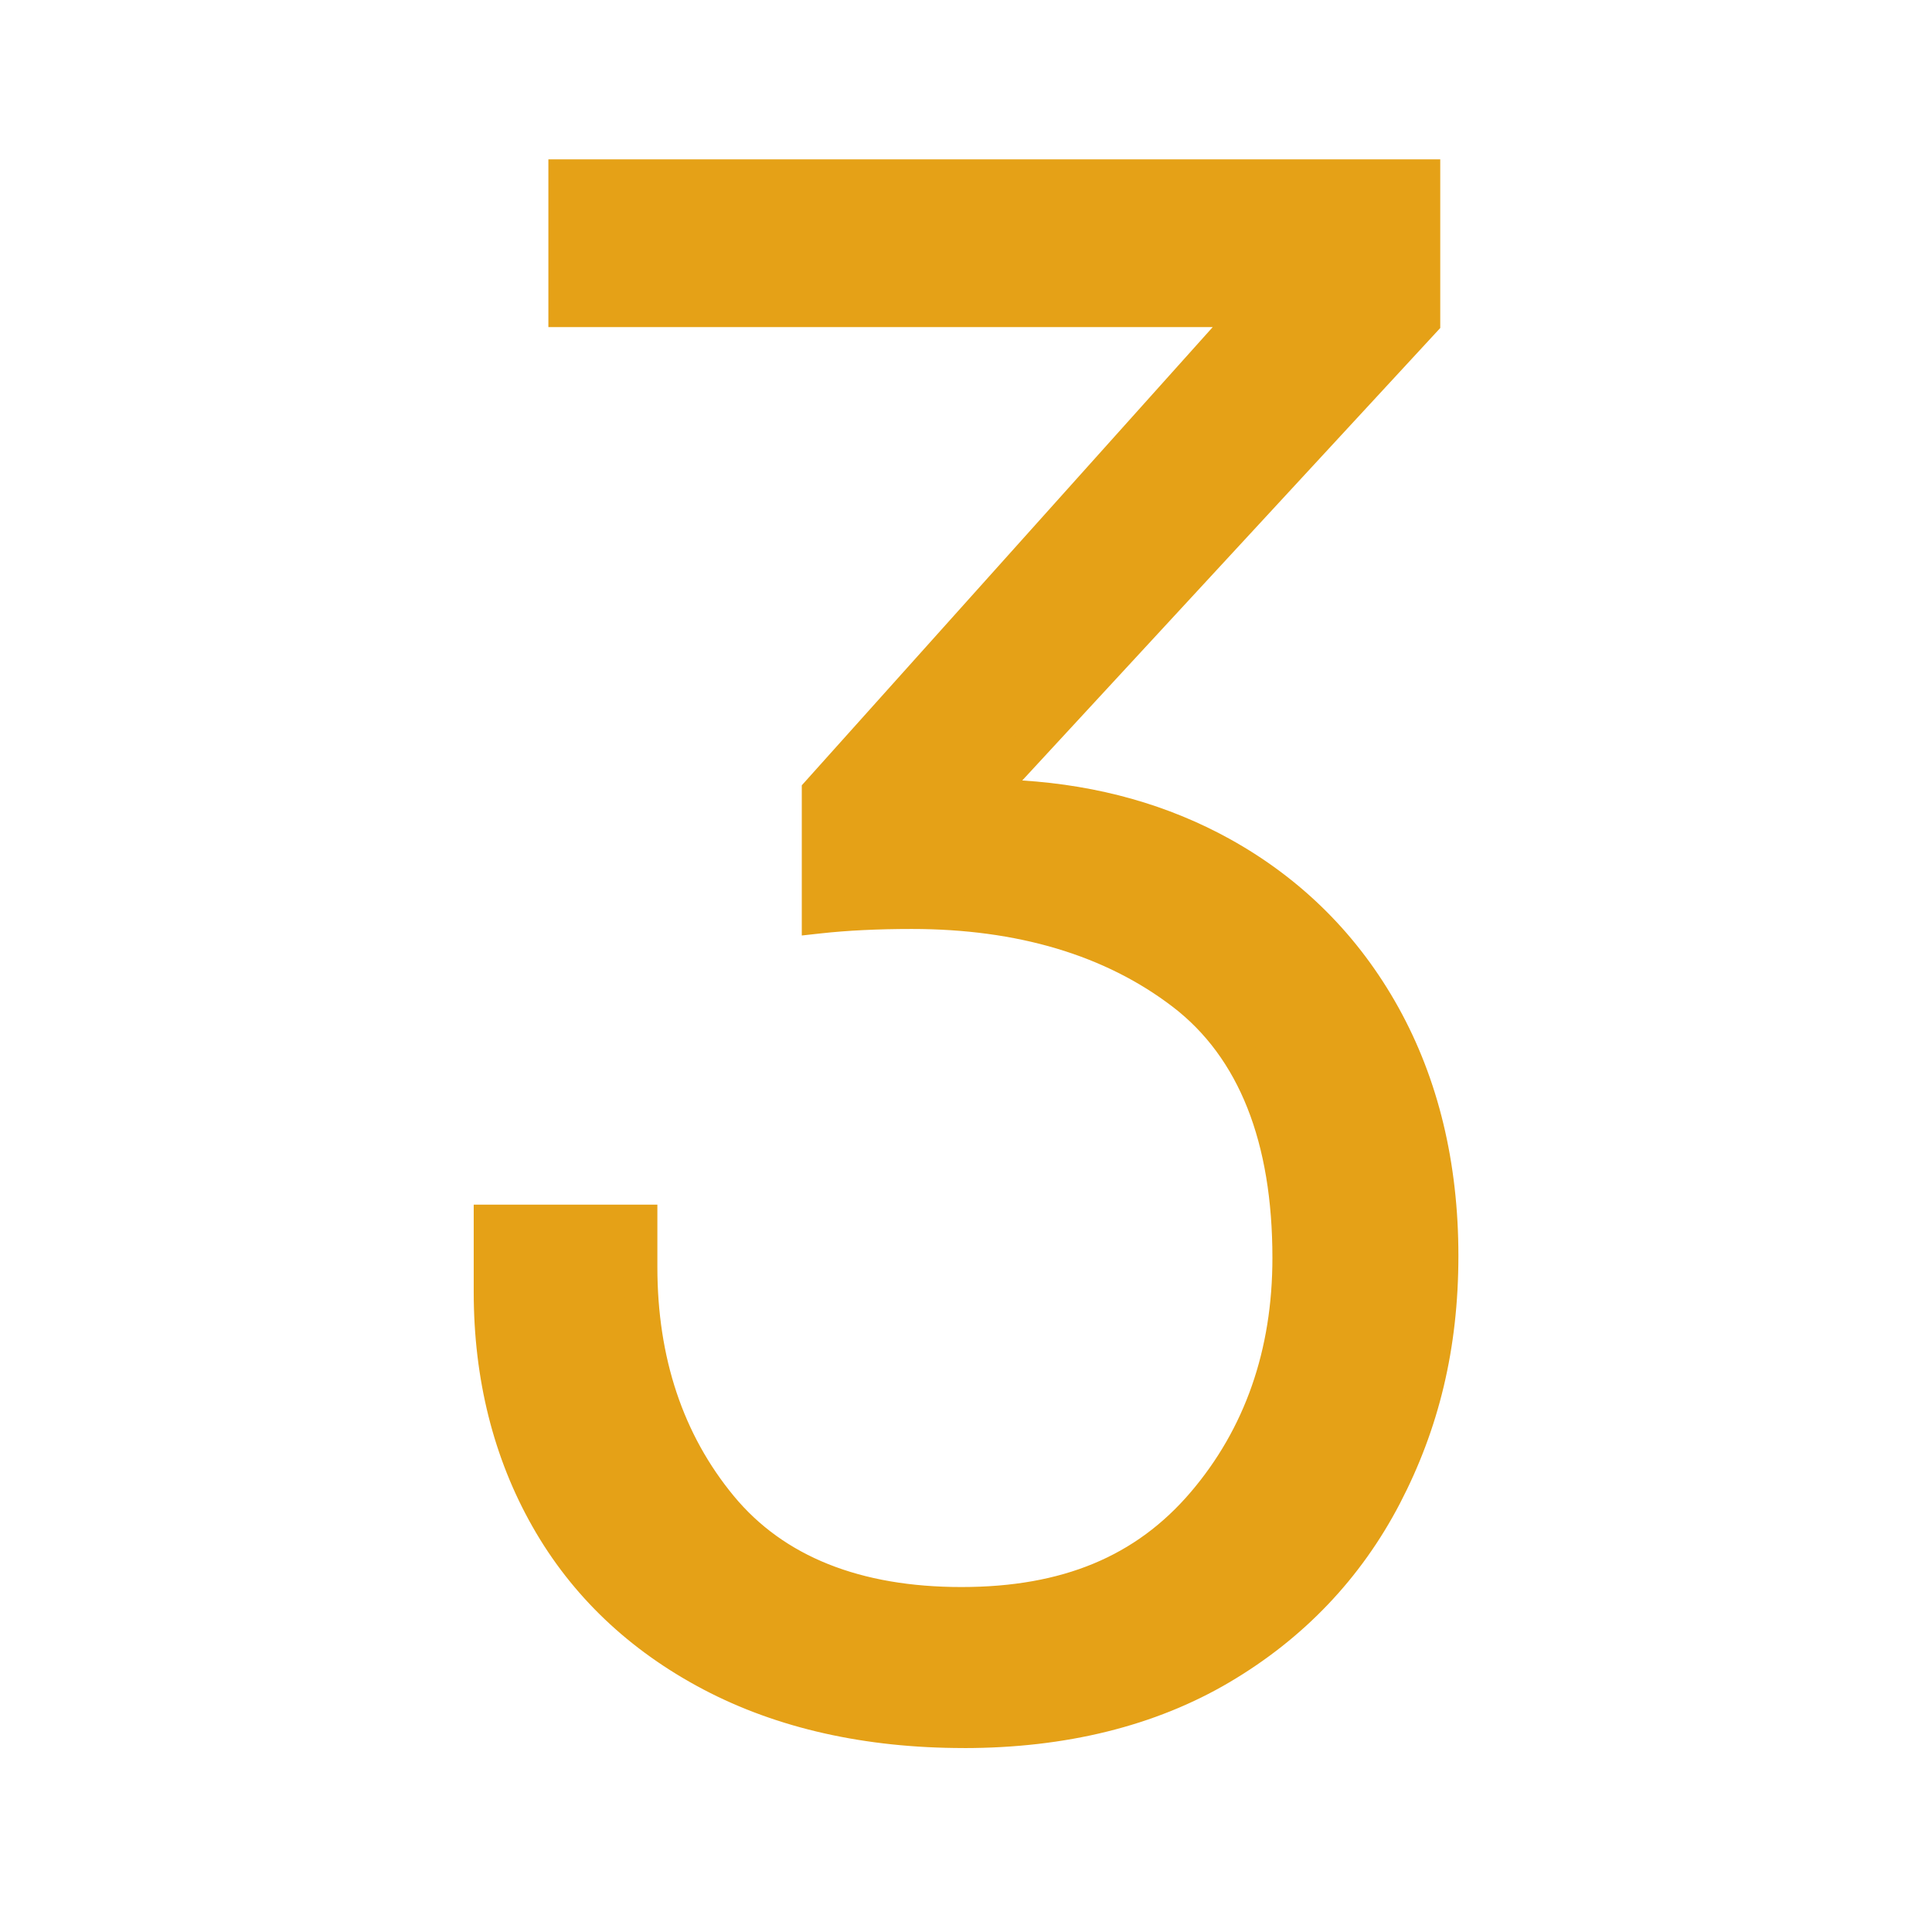 <?xml version="1.0" encoding="UTF-8"?><svg id="uuid-059357f2-d5c4-415e-adc4-fdbbe8c02f88" xmlns="http://www.w3.org/2000/svg" viewBox="0 0 506.62 506.62"><defs><style>.uuid-4e00b751-cccb-4496-bf5e-4333c9e874a0{fill:#e5a117;stroke-width:0px;}</style></defs><path class="uuid-4e00b751-cccb-4496-bf5e-4333c9e874a0" d="M186.56,439.04c-18.79-9.88-33.13-23.53-43.02-40.94-9.89-17.4-14.83-37.18-14.83-59.33v-18.39h39.16v11.87c0,24.92,7.02,45.89,21.06,62.89,14.04,17.01,35.1,25.51,63.19,25.51s48.45-8.8,63.48-26.4c15.03-17.6,22.55-39.06,22.55-64.37,0-32.04-9.3-55.18-27.88-69.42-18.6-14.24-42.33-21.36-71.2-21.36-9.1,0-17.2.4-24.33,1.19v-32.63l113.32-126.38h-179.77v-35h224.87v37.97l-115.1,124.6c23.34,0,44.1,5.04,62.3,15.13,18.19,10.09,32.34,24.23,42.42,42.42,10.09,18.2,15.13,39.16,15.13,62.89s-4.95,43.91-14.83,62.89c-9.89,18.99-24.23,34.02-43.01,45.09-18.79,11.07-41.24,16.61-67.34,16.61s-47.37-4.95-66.15-14.83Z"/><path class="uuid-4e00b751-cccb-4496-bf5e-4333c9e874a0" d="M252.72,458.38c-25.93,0-48.89-5.17-68.25-15.35-19.48-10.25-34.57-24.61-44.83-42.7-10.23-18-15.42-38.71-15.42-61.55v-22.89h48.16v16.37c0,23.74,6.74,43.93,20.03,60.02,13.08,15.85,33.17,23.88,59.72,23.88s45.79-8.12,60.06-24.83c14.25-16.68,21.47-37.35,21.47-61.45,0-30.41-8.79-52.57-26.12-65.85-17.71-13.56-40.74-20.43-68.46-20.43-8.86,0-16.88.39-23.83,1.16l-5,.55v-39.38l107.75-120.15h-174.2v-44h233.87v44.23l-109.61,118.65c20.05,1.27,38.34,6.43,54.49,15.38,18.86,10.46,33.72,25.32,44.18,44.18,10.42,18.79,15.7,40.68,15.7,65.07s-5.16,45.41-15.34,64.97c-10.24,19.66-25.29,35.44-44.72,46.89-19.42,11.44-42.84,17.24-69.63,17.24ZM133.22,324.88v13.89c0,21.26,4.79,40.48,14.24,57.11,9.4,16.57,23.26,29.75,41.2,39.18h0c18.05,9.5,39.6,14.32,64.06,14.32s47.04-5.38,65.06-15.99c17.96-10.58,31.86-25.15,41.31-43.29,9.51-18.26,14.33-38.72,14.33-60.81s-4.9-43.27-14.57-60.71c-9.63-17.36-23.31-31.04-40.67-40.67-17.44-9.66-37.66-14.56-60.12-14.56h-10.28l120.89-130.86v-31.71h-215.87v26h185.35l-118.9,132.6v25.96c6.03-.49,12.67-.74,19.83-.74,29.75,0,54.62,7.5,73.94,22.29,19.67,15.07,29.65,39.63,29.65,72.99,0,26.3-7.95,48.94-23.62,67.3-15.86,18.57-38.37,27.98-66.91,27.98s-51.8-9.13-66.66-27.15c-14.66-17.75-22.09-39.87-22.09-65.75v-7.37h-30.16Z"/></svg>